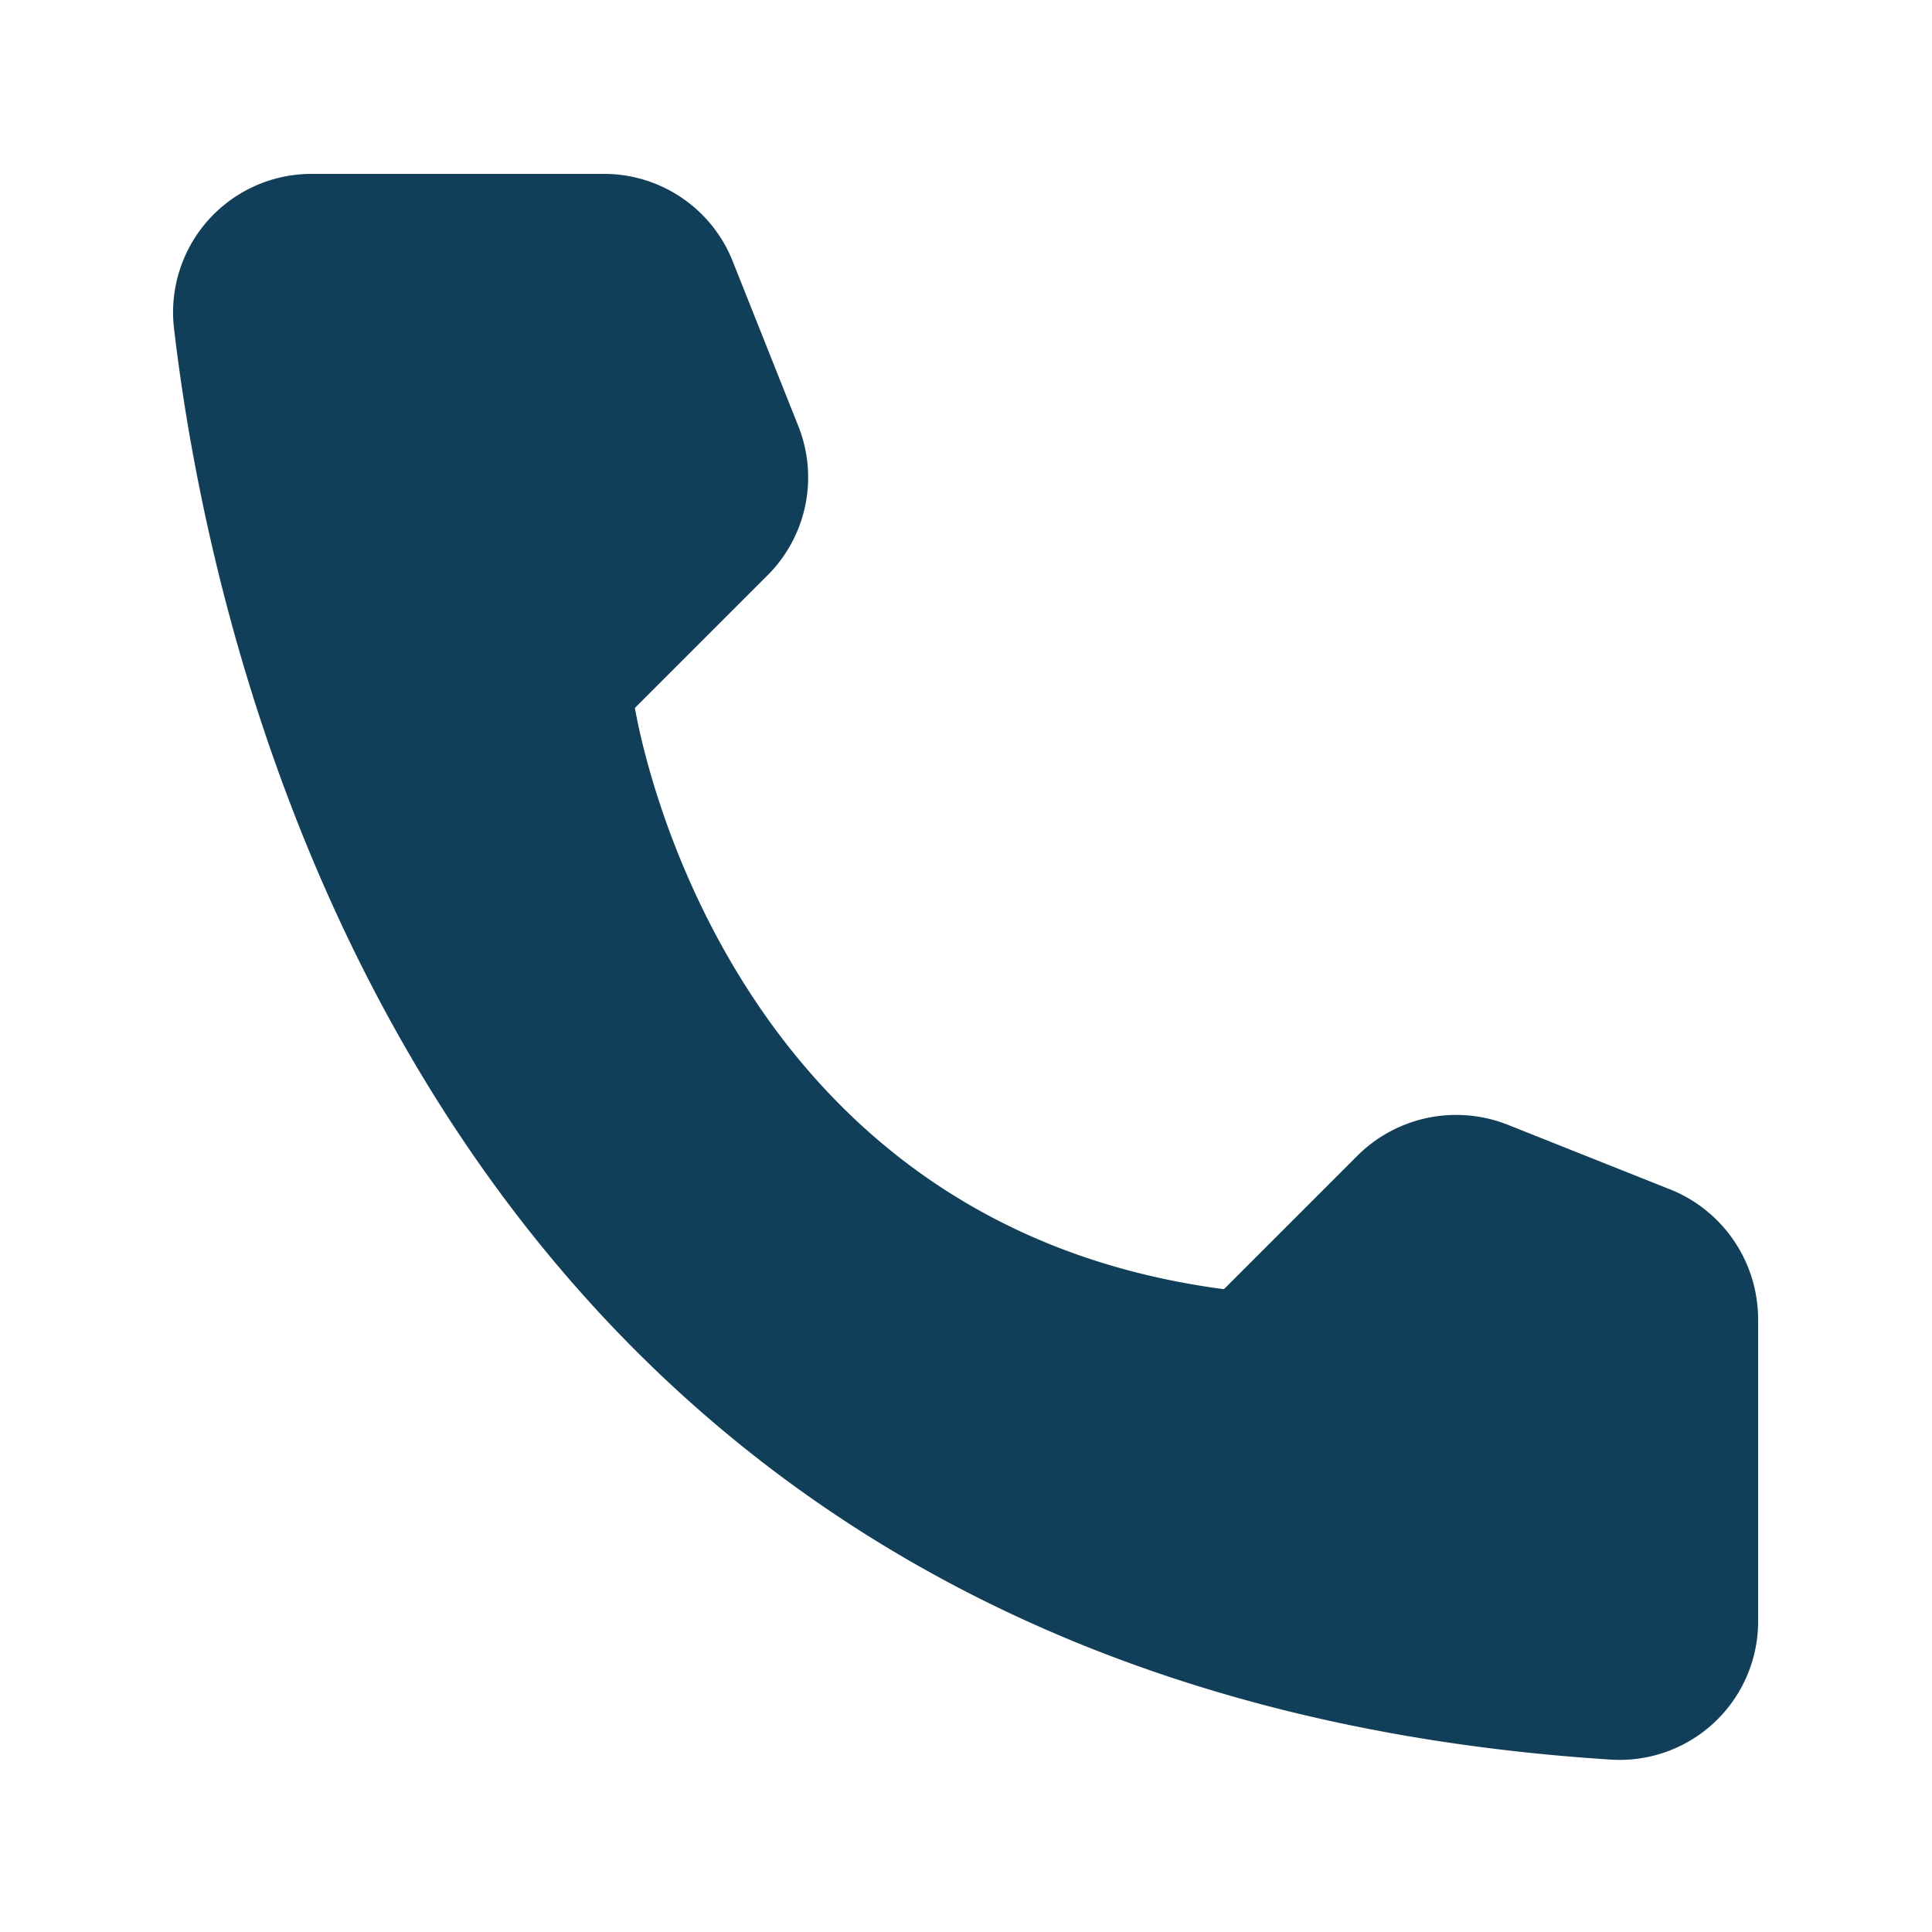 <?xml version="1.0" encoding="UTF-8"?> <svg xmlns="http://www.w3.org/2000/svg" xmlns:xlink="http://www.w3.org/1999/xlink" viewbox="0 0 120 120" width="120" height="120" stroke="#113F59" fill="#113F59"><path d="M76.2 80.6l8.4-8.4a8.2 8.2 0 0 1 8.8-1.9l10.3 4.1a8.2 8.2 0 0 1 5 7.5v18.8A8.1 8.1 0 0 1 100.2 108.8C28.5 104.3 14 43.5 11.3 20.3A8.1 8.1 0 0 1 19.4 11.3H37.5a8.1 8.1 0 0 1 7.5 5l4.1 10.3a8.1 8.1 0 0 1-1.8 8.8l-8.4 8.4s4.8 32.7 37.3 36.8Z"></path></svg> 